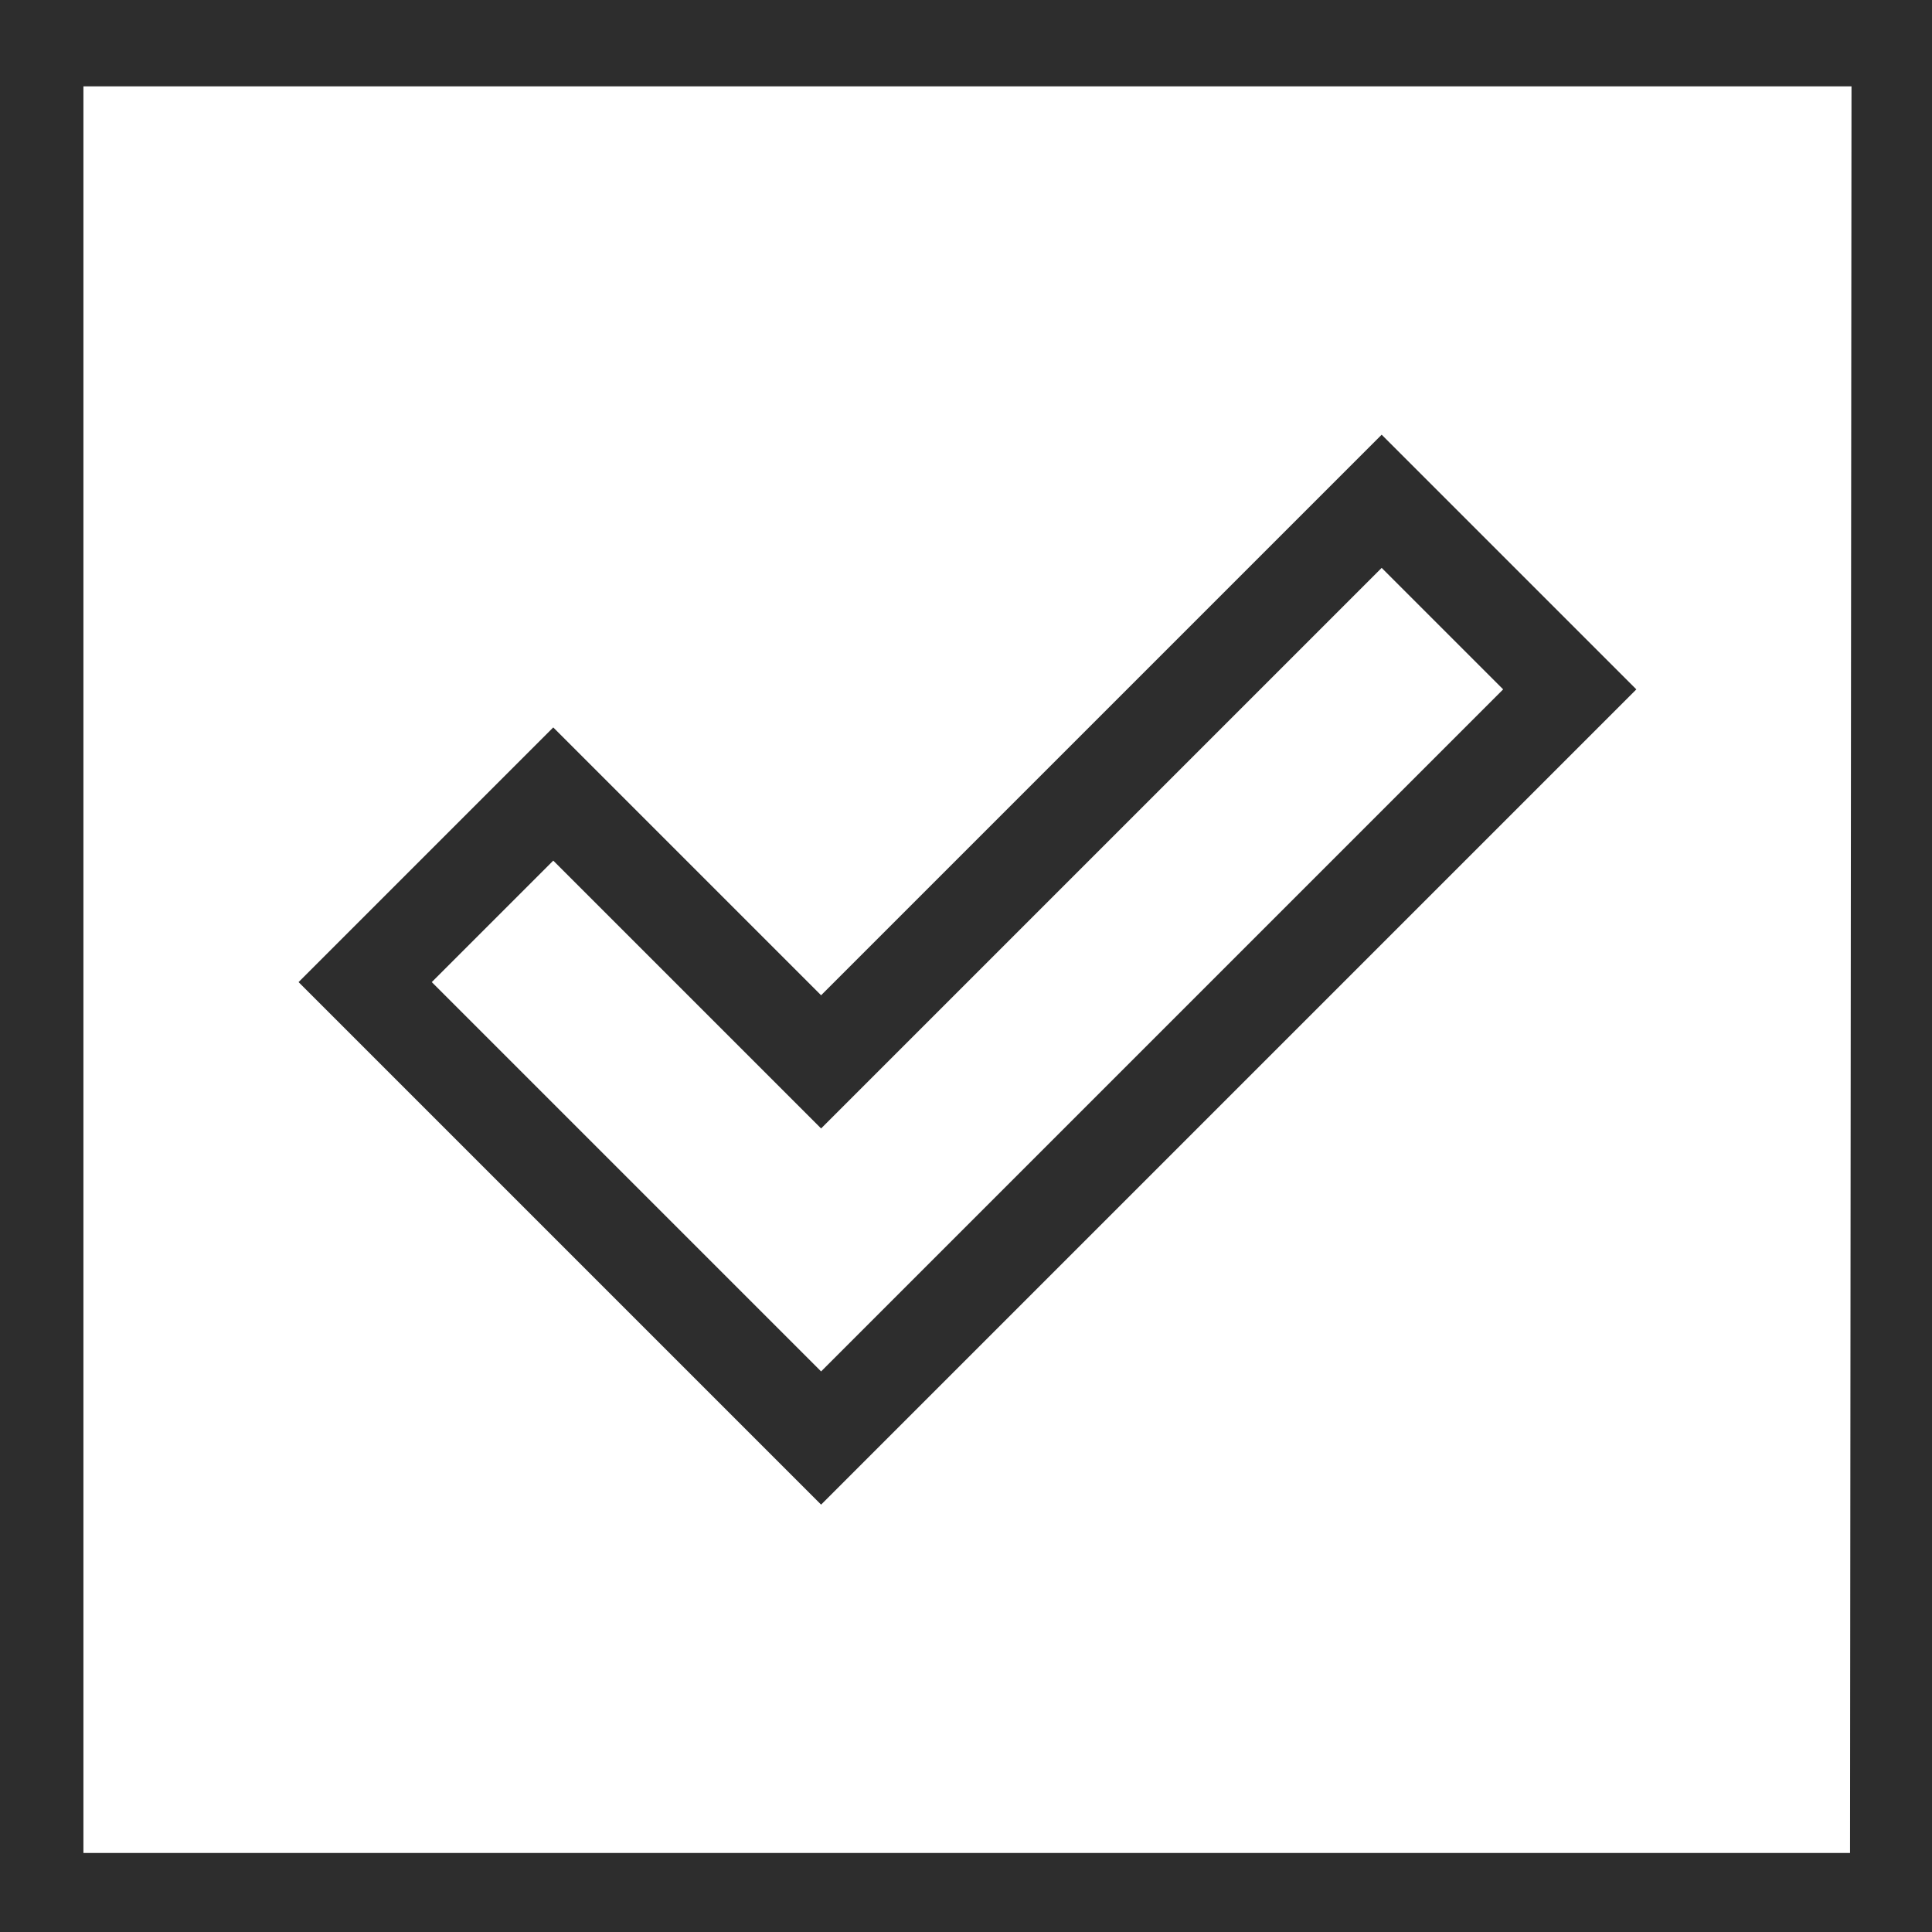 <?xml version="1.0" encoding="utf-8"?>
<svg version="1.1" id="Layer_1" xmlns="http://www.w3.org/2000/svg" xmlns:xlink="http://www.w3.org/1999/xlink" x="0px" y="0px"
	 viewBox="0 0 132 132" style="enable-background:new 0 0 132 132;" xml:space="preserve" width="132" height="132">
<style type="text/css">
	.st0{fill:#2D2D2D;}
</style>
<g id="yes">
	<path class="st0" d="M5.6,126.4h120.8 M126.4,5.6H5.6 M132,0v132H0V0H132z M126.5,5.9H5.7v120.7h120.7L126.5,5.9z M111.8,47.1L94.4,29.7
		L56.1,68L37.8,49.7L20.4,67.1l35.7,35.7L111.8,47.1z M37.8,58.8l18.3,18.3l38.3-38.3l8.3,8.3L56.1,93.7L29.5,67.1L37.8,58.8z"/>
</g>
</svg>
